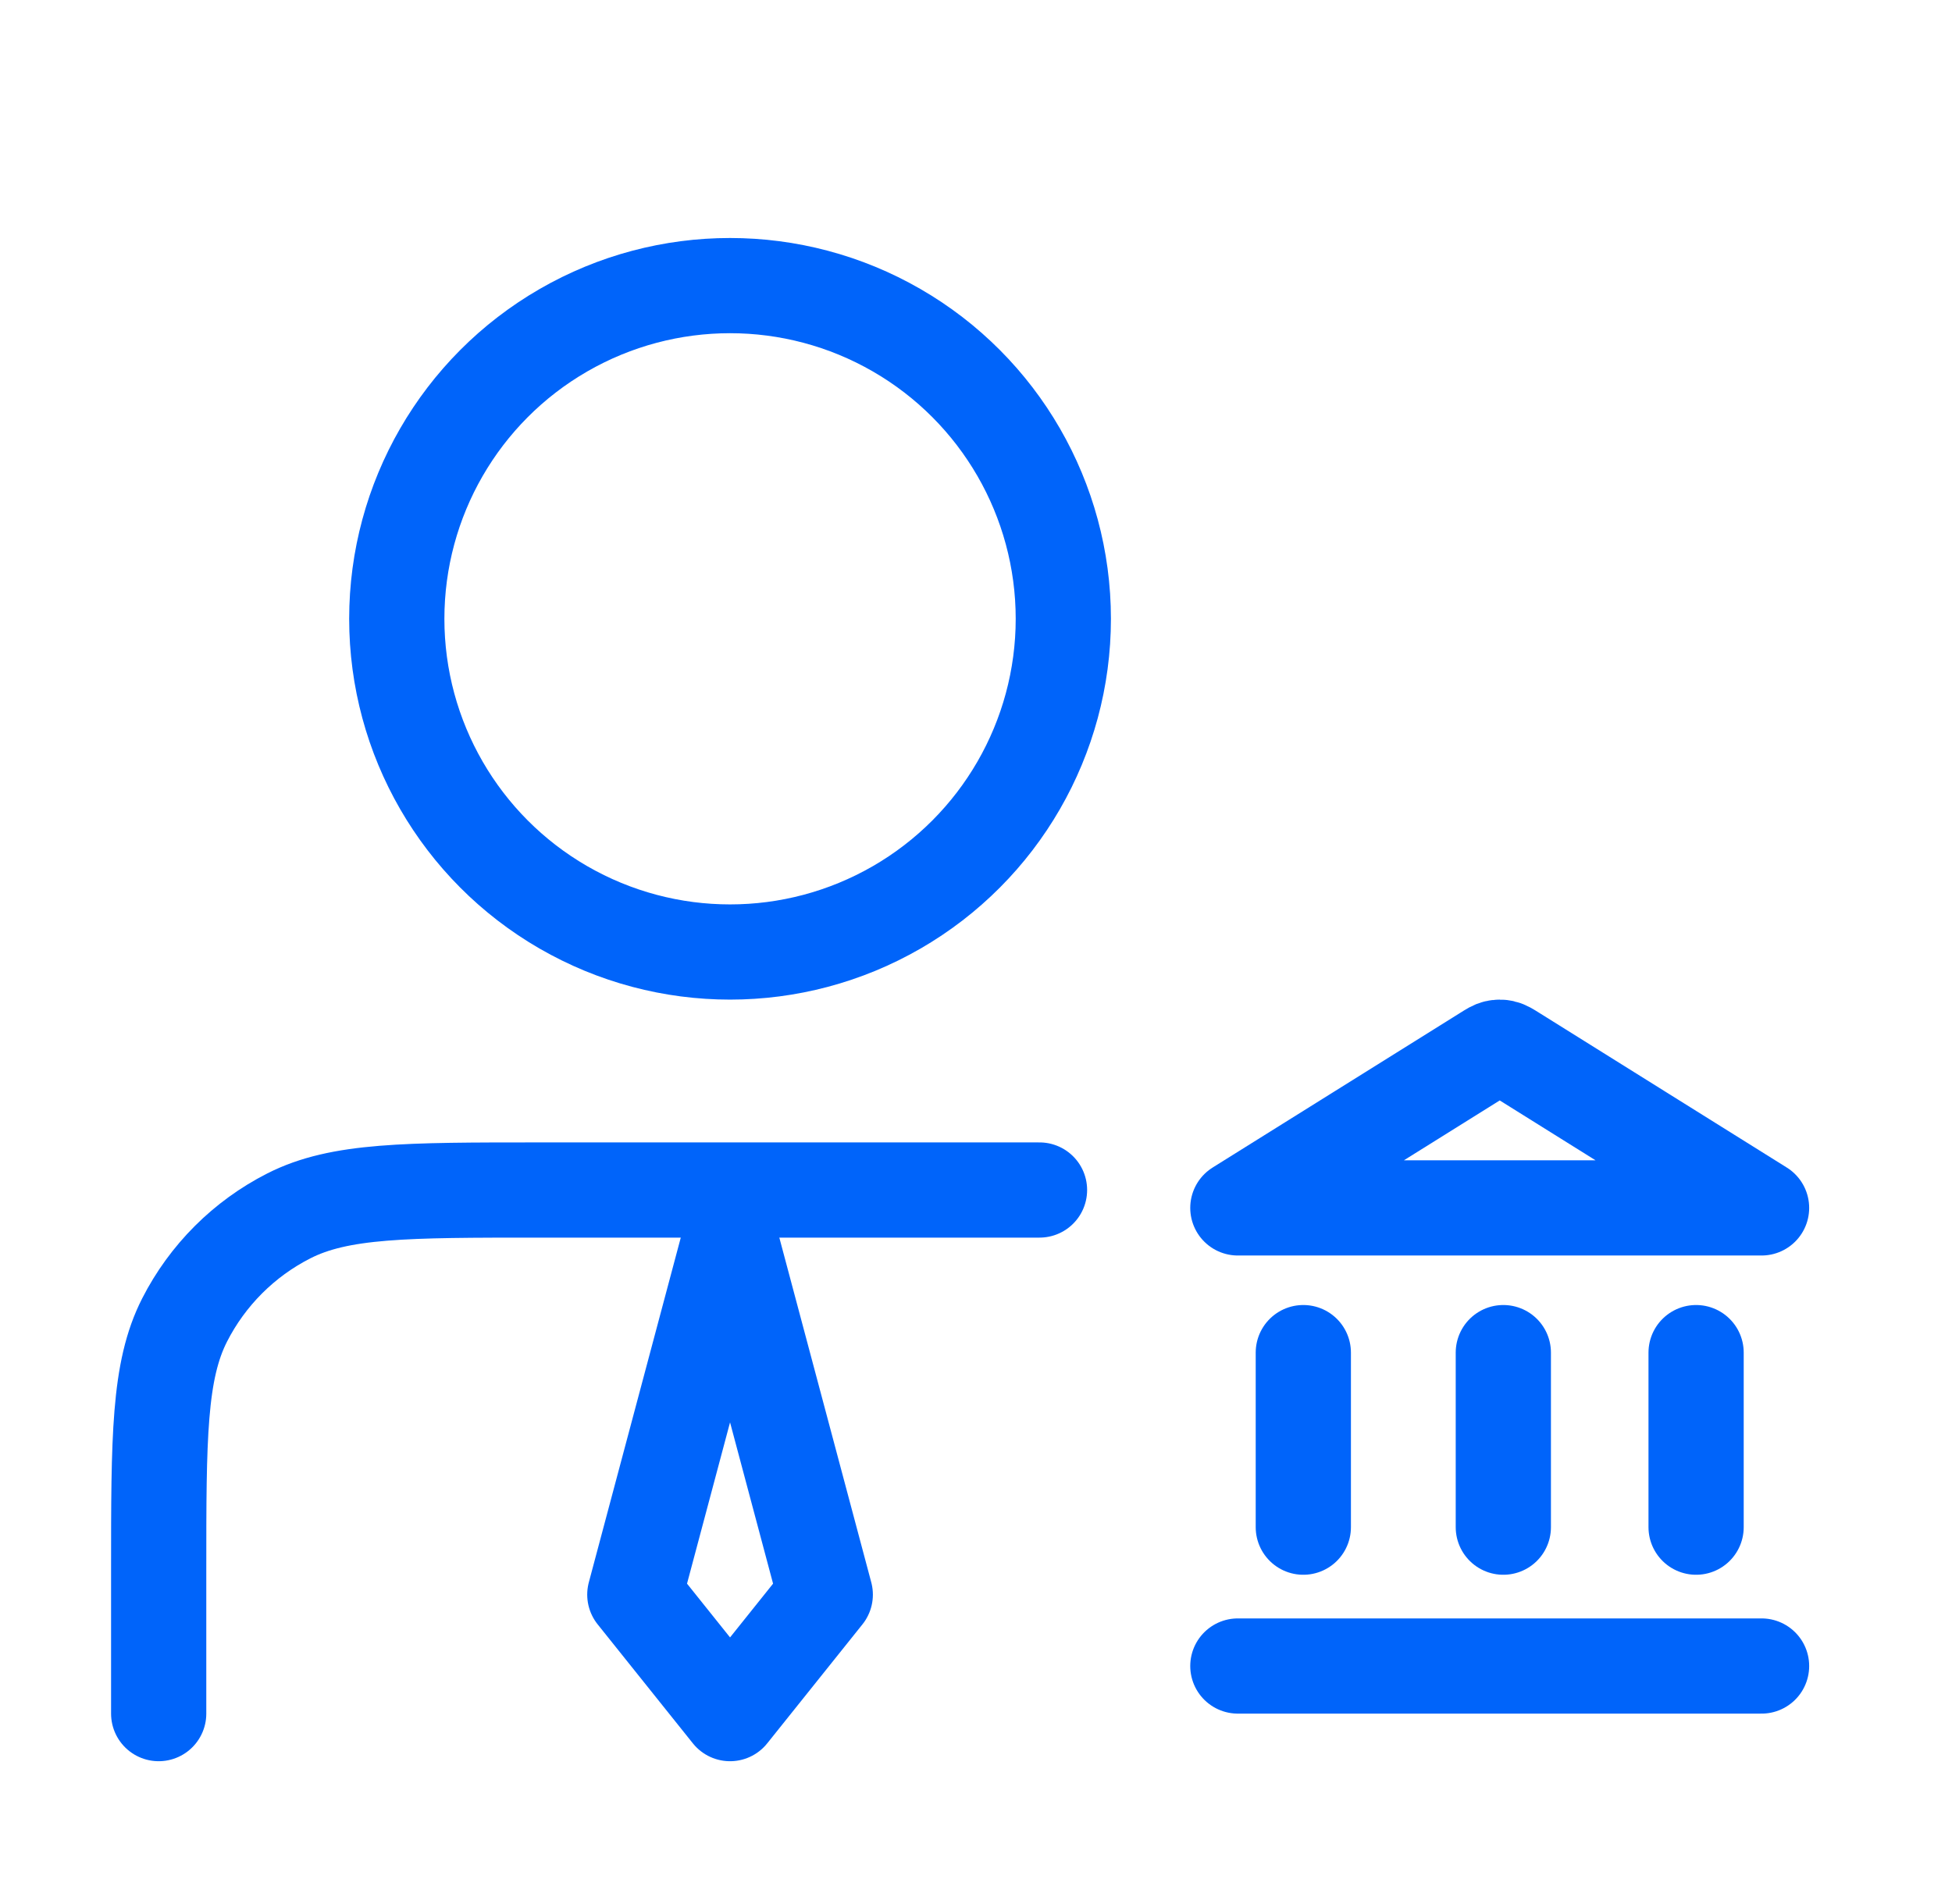 <svg width="41" height="40" viewBox="0 0 41 40" fill="none" xmlns="http://www.w3.org/2000/svg">
<path d="M26 35H37M27.375 32.083V28.416M31.576 32.083V28.416M35.625 32.083V28.416M37 25.376L31.792 22.121C31.686 22.055 31.633 22.021 31.576 22.009C31.526 21.997 31.474 21.997 31.424 22.009C31.367 22.021 31.314 22.055 31.209 22.121L26 25.376H37Z" stroke="#0064FA" stroke-width="2" stroke-linecap="round" stroke-linejoin="round"/>
<path d="M13.334 33.5L15.334 26L17.334 33.5L15.334 36L13.334 33.5Z" stroke="#0064FA" stroke-width="2" stroke-linejoin="round"/>
<circle cx="15.334" cy="13" r="7" stroke="#0064FA" stroke-width="2"/>
<path d="M21.834 25H11.334C8.533 25 7.133 25 6.064 25.545C5.123 26.024 4.358 26.789 3.878 27.73C3.333 28.8 3.333 30.2 3.333 33V36" stroke="#0064FA" stroke-width="2" stroke-linecap="round" stroke-linejoin="round"/>
</svg>

